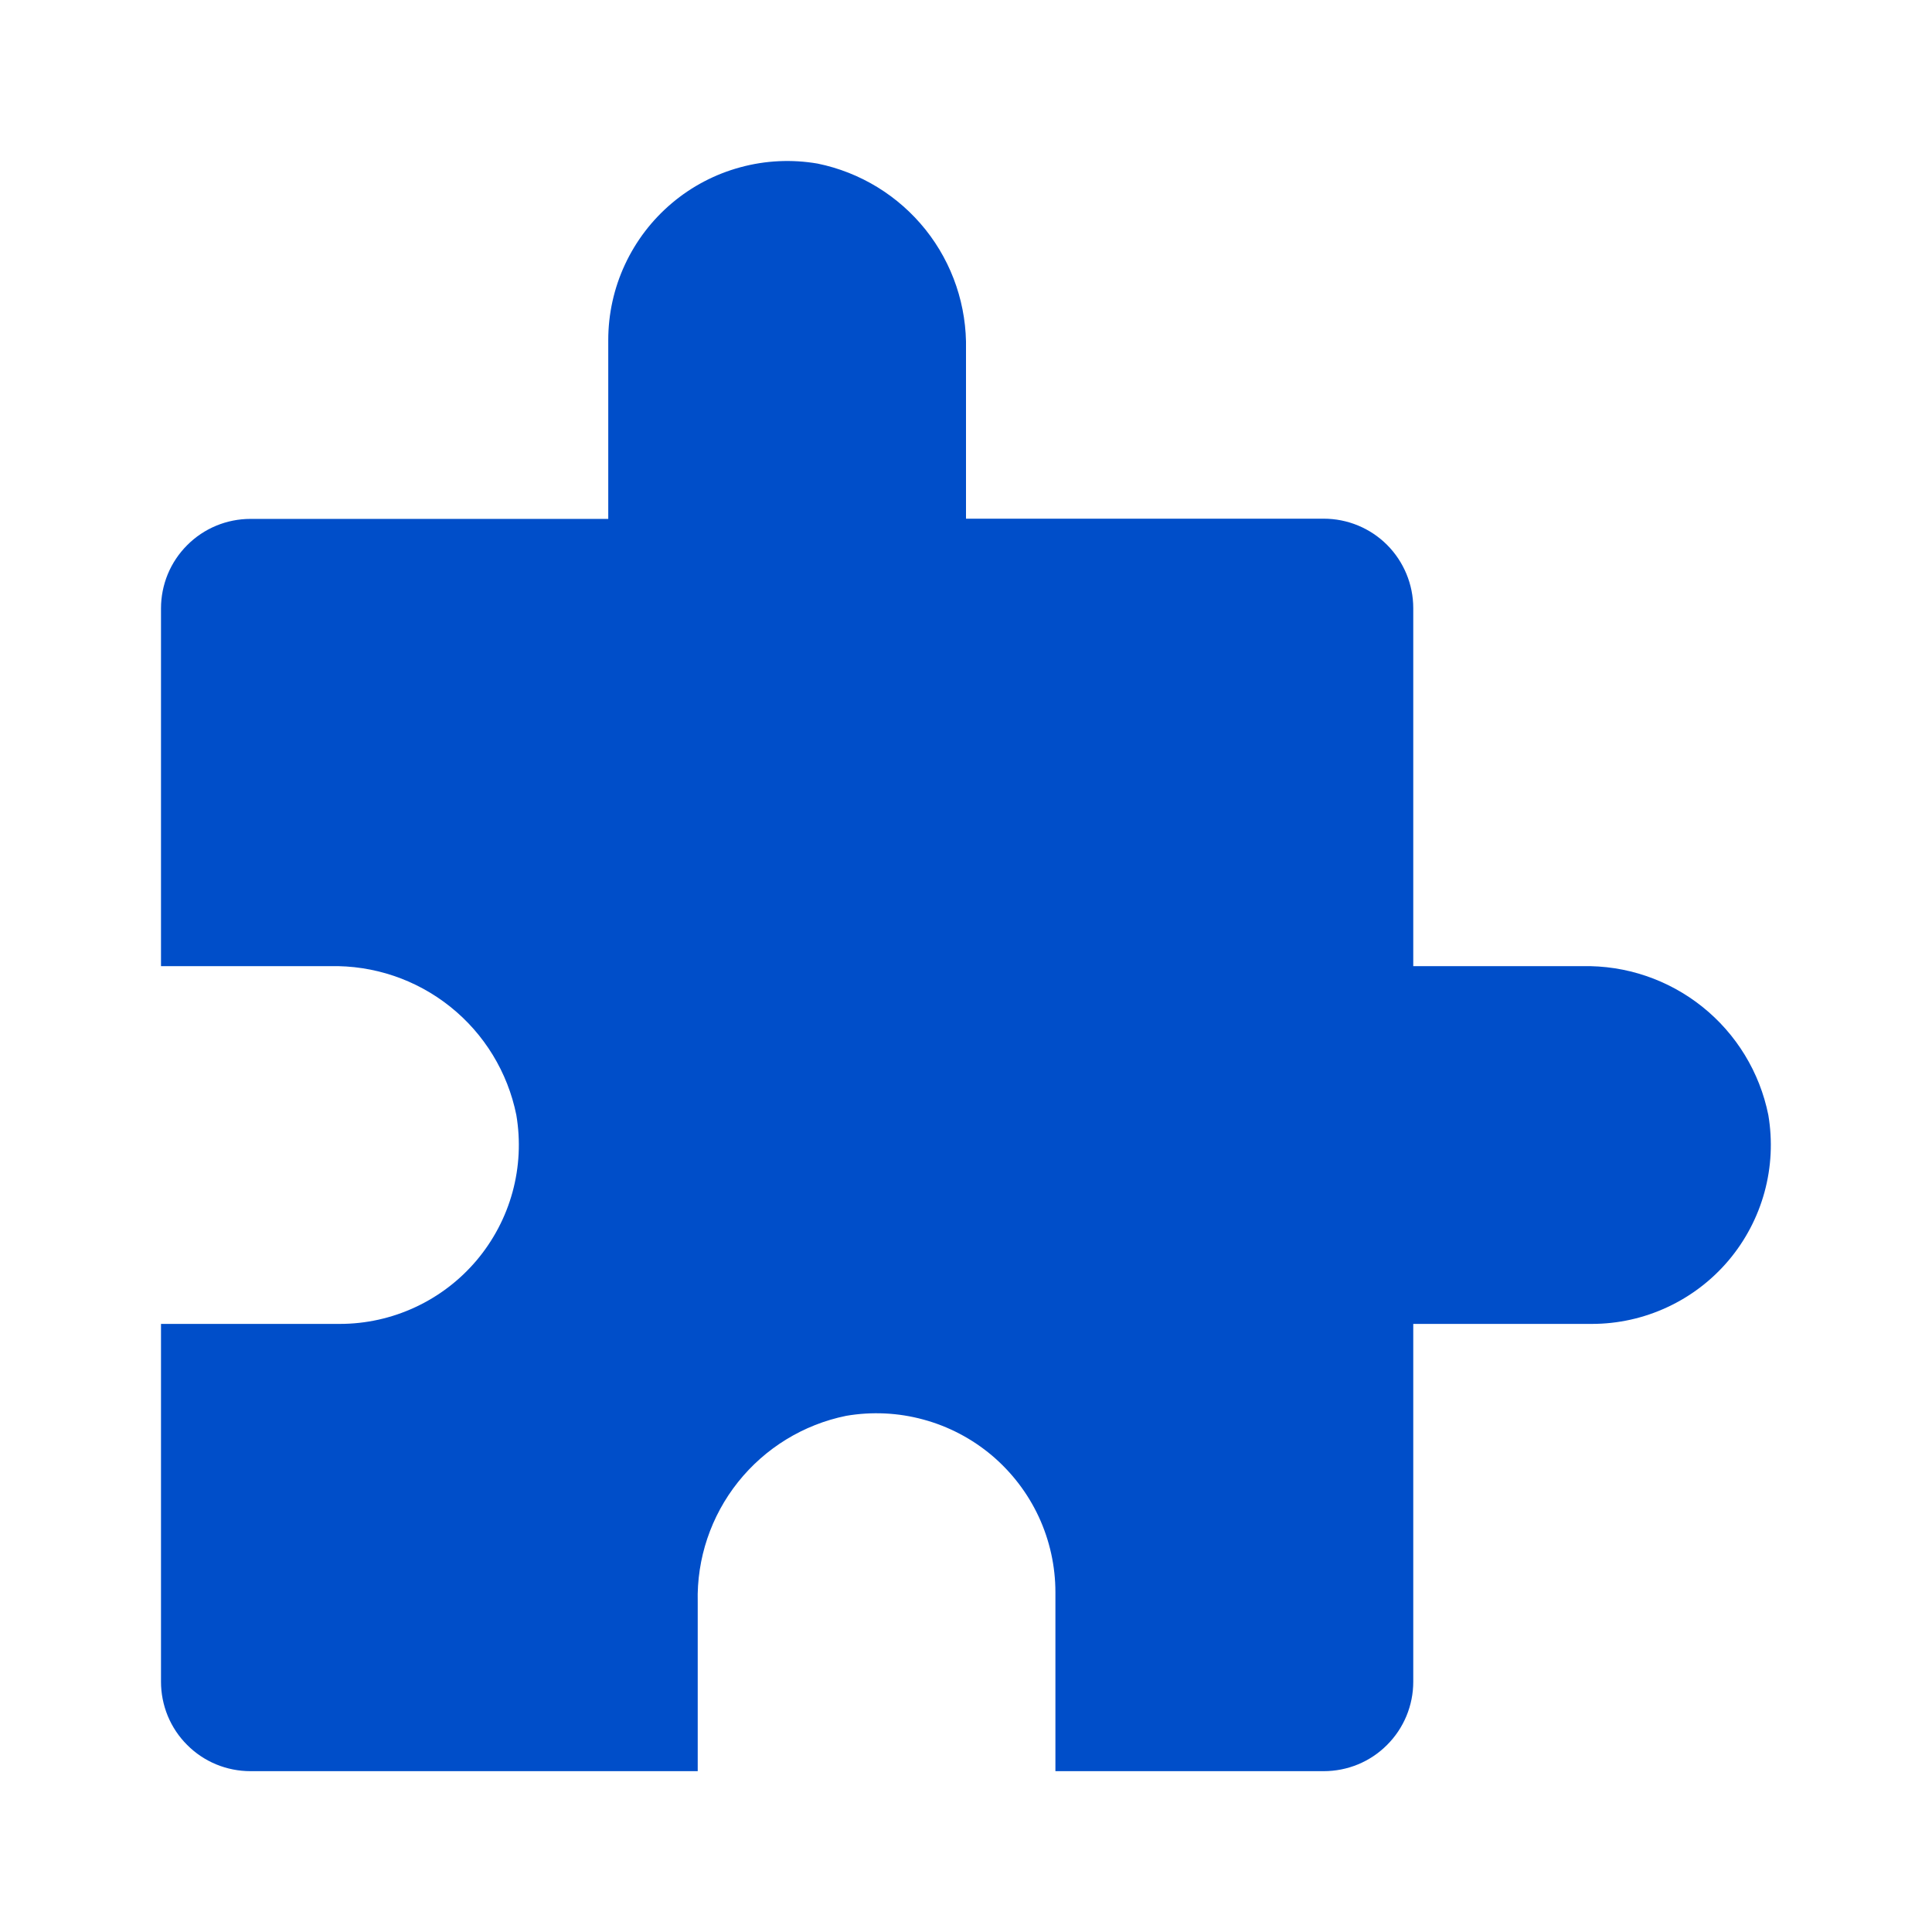 <?xml version="1.0" encoding="UTF-8"?>
<svg xmlns="http://www.w3.org/2000/svg" width="36" height="36" viewBox="0 0 36 36" fill="none">
  <path d="M3 31.337V24.669H6.333C6.818 24.669 7.297 24.563 7.737 24.358C8.177 24.154 8.567 23.856 8.88 23.486C9.193 23.115 9.422 22.681 9.55 22.213C9.678 21.745 9.702 21.255 9.621 20.776C9.46 19.98 9.025 19.266 8.39 18.759C7.755 18.251 6.962 17.984 6.15 18.003H3V11.337C3 11.118 3.043 10.901 3.126 10.699C3.21 10.496 3.333 10.313 3.488 10.158C3.642 10.003 3.826 9.88 4.028 9.796C4.231 9.712 4.448 9.669 4.667 9.669H11.334V6.336C11.334 5.85 11.44 5.37 11.645 4.93C11.85 4.489 12.148 4.099 12.52 3.785C12.891 3.472 13.326 3.244 13.795 3.117C14.264 2.989 14.755 2.966 15.234 3.048C16.028 3.21 16.74 3.646 17.246 4.279C17.752 4.913 18.018 5.704 18 6.515V9.665H24.666C25.108 9.665 25.533 9.84 25.846 10.153C26.158 10.466 26.334 10.89 26.334 11.332V18.003H29.484C30.296 17.985 31.087 18.253 31.721 18.76C32.355 19.267 32.79 19.981 32.95 20.776C33.031 21.255 33.007 21.745 32.879 22.213C32.751 22.681 32.523 23.115 32.21 23.486C31.897 23.856 31.507 24.154 31.067 24.358C30.627 24.563 30.148 24.669 29.663 24.669H26.334V31.337C26.334 31.555 26.291 31.772 26.207 31.975C26.123 32.177 26 32.361 25.845 32.515C25.691 32.67 25.507 32.793 25.304 32.877C25.102 32.96 24.885 33.003 24.666 33.003H19.666V29.67C19.666 29.184 19.56 28.704 19.356 28.264C19.151 27.823 18.852 27.433 18.481 27.119C18.109 26.806 17.674 26.578 17.205 26.451C16.736 26.323 16.245 26.3 15.767 26.382C14.971 26.544 14.259 26.981 13.753 27.615C13.247 28.25 12.981 29.042 13.001 29.853V33.003H4.667C4.448 33.003 4.231 32.96 4.029 32.877C3.826 32.793 3.642 32.67 3.488 32.515C3.333 32.361 3.21 32.177 3.126 31.974C3.043 31.772 3 31.555 3 31.337Z" fill="#004EC9"></path>
</svg>
